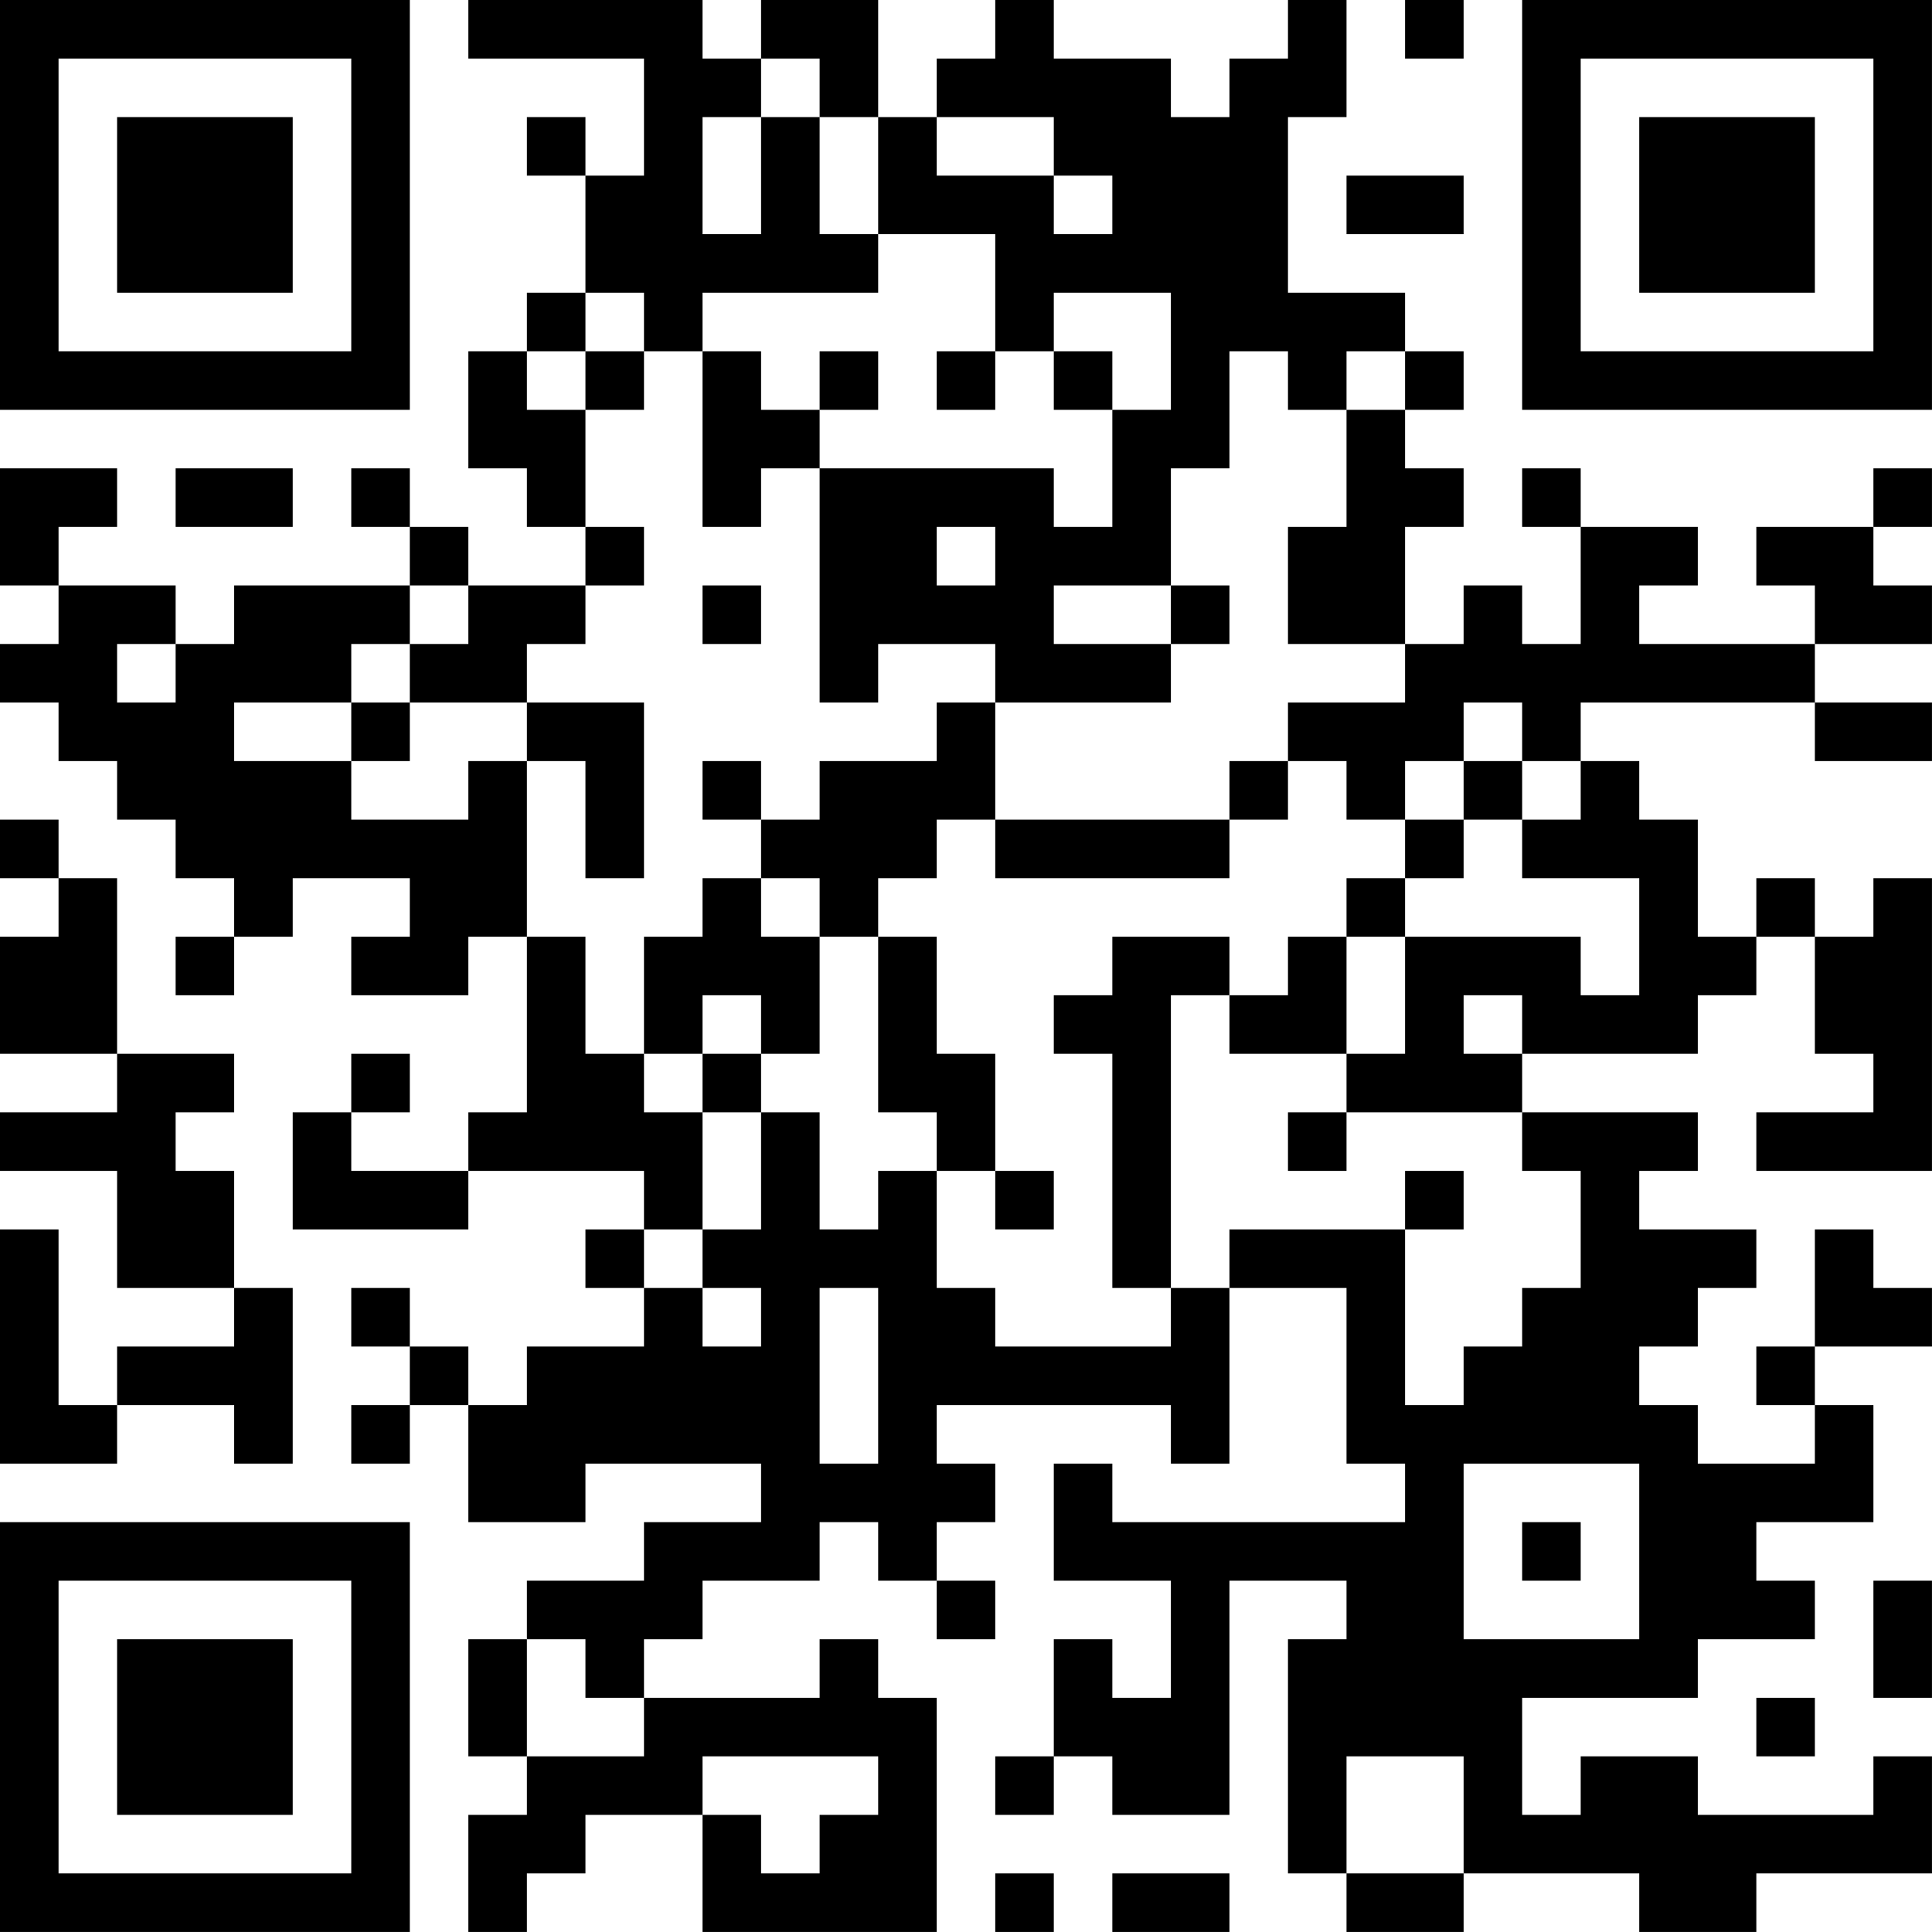<?xml version="1.0" encoding="UTF-8"?>
<svg xmlns="http://www.w3.org/2000/svg" version="1.1" width="400" height="400" viewBox="0 0 400 400"><rect x="0" y="0" width="400" height="400" fill="#ffffff"/><g transform="scale(12.121)"><g transform="translate(0,0)"><path fill-rule="evenodd" d="M8 0L8 1L11 1L11 3L10 3L10 2L9 2L9 3L10 3L10 5L9 5L9 6L8 6L8 8L9 8L9 9L10 9L10 10L8 10L8 9L7 9L7 8L6 8L6 9L7 9L7 10L4 10L4 11L3 11L3 10L1 10L1 9L2 9L2 8L0 8L0 10L1 10L1 11L0 11L0 12L1 12L1 13L2 13L2 14L3 14L3 15L4 15L4 16L3 16L3 17L4 17L4 16L5 16L5 15L7 15L7 16L6 16L6 17L8 17L8 16L9 16L9 19L8 19L8 20L6 20L6 19L7 19L7 18L6 18L6 19L5 19L5 21L8 21L8 20L11 20L11 21L10 21L10 22L11 22L11 23L9 23L9 24L8 24L8 23L7 23L7 22L6 22L6 23L7 23L7 24L6 24L6 25L7 25L7 24L8 24L8 26L10 26L10 25L13 25L13 26L11 26L11 27L9 27L9 28L8 28L8 30L9 30L9 31L8 31L8 33L9 33L9 32L10 32L10 31L12 31L12 33L16 33L16 29L15 29L15 28L14 28L14 29L11 29L11 28L12 28L12 27L14 27L14 26L15 26L15 27L16 27L16 28L17 28L17 27L16 27L16 26L17 26L17 25L16 25L16 24L20 24L20 25L21 25L21 22L23 22L23 25L24 25L24 26L19 26L19 25L18 25L18 27L20 27L20 29L19 29L19 28L18 28L18 30L17 30L17 31L18 31L18 30L19 30L19 31L21 31L21 27L23 27L23 28L22 28L22 32L23 32L23 33L25 33L25 32L28 32L28 33L30 33L30 32L33 32L33 30L32 30L32 31L29 31L29 30L27 30L27 31L26 31L26 29L29 29L29 28L31 28L31 27L30 27L30 26L32 26L32 24L31 24L31 23L33 23L33 22L32 22L32 21L31 21L31 23L30 23L30 24L31 24L31 25L29 25L29 24L28 24L28 23L29 23L29 22L30 22L30 21L28 21L28 20L29 20L29 19L26 19L26 18L29 18L29 17L30 17L30 16L31 16L31 18L32 18L32 19L30 19L30 20L33 20L33 15L32 15L32 16L31 16L31 15L30 15L30 16L29 16L29 14L28 14L28 13L27 13L27 12L31 12L31 13L33 13L33 12L31 12L31 11L33 11L33 10L32 10L32 9L33 9L33 8L32 8L32 9L30 9L30 10L31 10L31 11L28 11L28 10L29 10L29 9L27 9L27 8L26 8L26 9L27 9L27 11L26 11L26 10L25 10L25 11L24 11L24 9L25 9L25 8L24 8L24 7L25 7L25 6L24 6L24 5L22 5L22 2L23 2L23 0L22 0L22 1L21 1L21 2L20 2L20 1L18 1L18 0L17 0L17 1L16 1L16 2L15 2L15 0L13 0L13 1L12 1L12 0ZM24 0L24 1L25 1L25 0ZM13 1L13 2L12 2L12 4L13 4L13 2L14 2L14 4L15 4L15 5L12 5L12 6L11 6L11 5L10 5L10 6L9 6L9 7L10 7L10 9L11 9L11 10L10 10L10 11L9 11L9 12L7 12L7 11L8 11L8 10L7 10L7 11L6 11L6 12L4 12L4 13L6 13L6 14L8 14L8 13L9 13L9 16L10 16L10 18L11 18L11 19L12 19L12 21L11 21L11 22L12 22L12 23L13 23L13 22L12 22L12 21L13 21L13 19L14 19L14 21L15 21L15 20L16 20L16 22L17 22L17 23L20 23L20 22L21 22L21 21L24 21L24 24L25 24L25 23L26 23L26 22L27 22L27 20L26 20L26 19L23 19L23 18L24 18L24 16L27 16L27 17L28 17L28 15L26 15L26 14L27 14L27 13L26 13L26 12L25 12L25 13L24 13L24 14L23 14L23 13L22 13L22 12L24 12L24 11L22 11L22 9L23 9L23 7L24 7L24 6L23 6L23 7L22 7L22 6L21 6L21 8L20 8L20 10L18 10L18 11L20 11L20 12L17 12L17 11L15 11L15 12L14 12L14 8L18 8L18 9L19 9L19 7L20 7L20 5L18 5L18 6L17 6L17 4L15 4L15 2L14 2L14 1ZM16 2L16 3L18 3L18 4L19 4L19 3L18 3L18 2ZM23 3L23 4L25 4L25 3ZM10 6L10 7L11 7L11 6ZM12 6L12 9L13 9L13 8L14 8L14 7L15 7L15 6L14 6L14 7L13 7L13 6ZM16 6L16 7L17 7L17 6ZM18 6L18 7L19 7L19 6ZM3 8L3 9L5 9L5 8ZM16 9L16 10L17 10L17 9ZM12 10L12 11L13 11L13 10ZM20 10L20 11L21 11L21 10ZM2 11L2 12L3 12L3 11ZM6 12L6 13L7 13L7 12ZM9 12L9 13L10 13L10 15L11 15L11 12ZM16 12L16 13L14 13L14 14L13 14L13 13L12 13L12 14L13 14L13 15L12 15L12 16L11 16L11 18L12 18L12 19L13 19L13 18L14 18L14 16L15 16L15 19L16 19L16 20L17 20L17 21L18 21L18 20L17 20L17 18L16 18L16 16L15 16L15 15L16 15L16 14L17 14L17 15L21 15L21 14L22 14L22 13L21 13L21 14L17 14L17 12ZM25 13L25 14L24 14L24 15L23 15L23 16L22 16L22 17L21 17L21 16L19 16L19 17L18 17L18 18L19 18L19 22L20 22L20 17L21 17L21 18L23 18L23 16L24 16L24 15L25 15L25 14L26 14L26 13ZM0 14L0 15L1 15L1 16L0 16L0 18L2 18L2 19L0 19L0 20L2 20L2 22L4 22L4 23L2 23L2 24L1 24L1 21L0 21L0 25L2 25L2 24L4 24L4 25L5 25L5 22L4 22L4 20L3 20L3 19L4 19L4 18L2 18L2 15L1 15L1 14ZM13 15L13 16L14 16L14 15ZM12 17L12 18L13 18L13 17ZM25 17L25 18L26 18L26 17ZM22 19L22 20L23 20L23 19ZM24 20L24 21L25 21L25 20ZM14 22L14 25L15 25L15 22ZM25 25L25 28L28 28L28 25ZM26 26L26 27L27 27L27 26ZM32 27L32 29L33 29L33 27ZM9 28L9 30L11 30L11 29L10 29L10 28ZM30 29L30 30L31 30L31 29ZM12 30L12 31L13 31L13 32L14 32L14 31L15 31L15 30ZM23 30L23 32L25 32L25 30ZM17 32L17 33L18 33L18 32ZM19 32L19 33L21 33L21 32ZM0 0L0 7L7 7L7 0ZM1 1L1 6L6 6L6 1ZM2 2L2 5L5 5L5 2ZM26 0L26 7L33 7L33 0ZM27 1L27 6L32 6L32 1ZM28 2L28 5L31 5L31 2ZM0 26L0 33L7 33L7 26ZM1 27L1 32L6 32L6 27ZM2 28L2 31L5 31L5 28Z" fill="#000000"/></g></g></svg>

